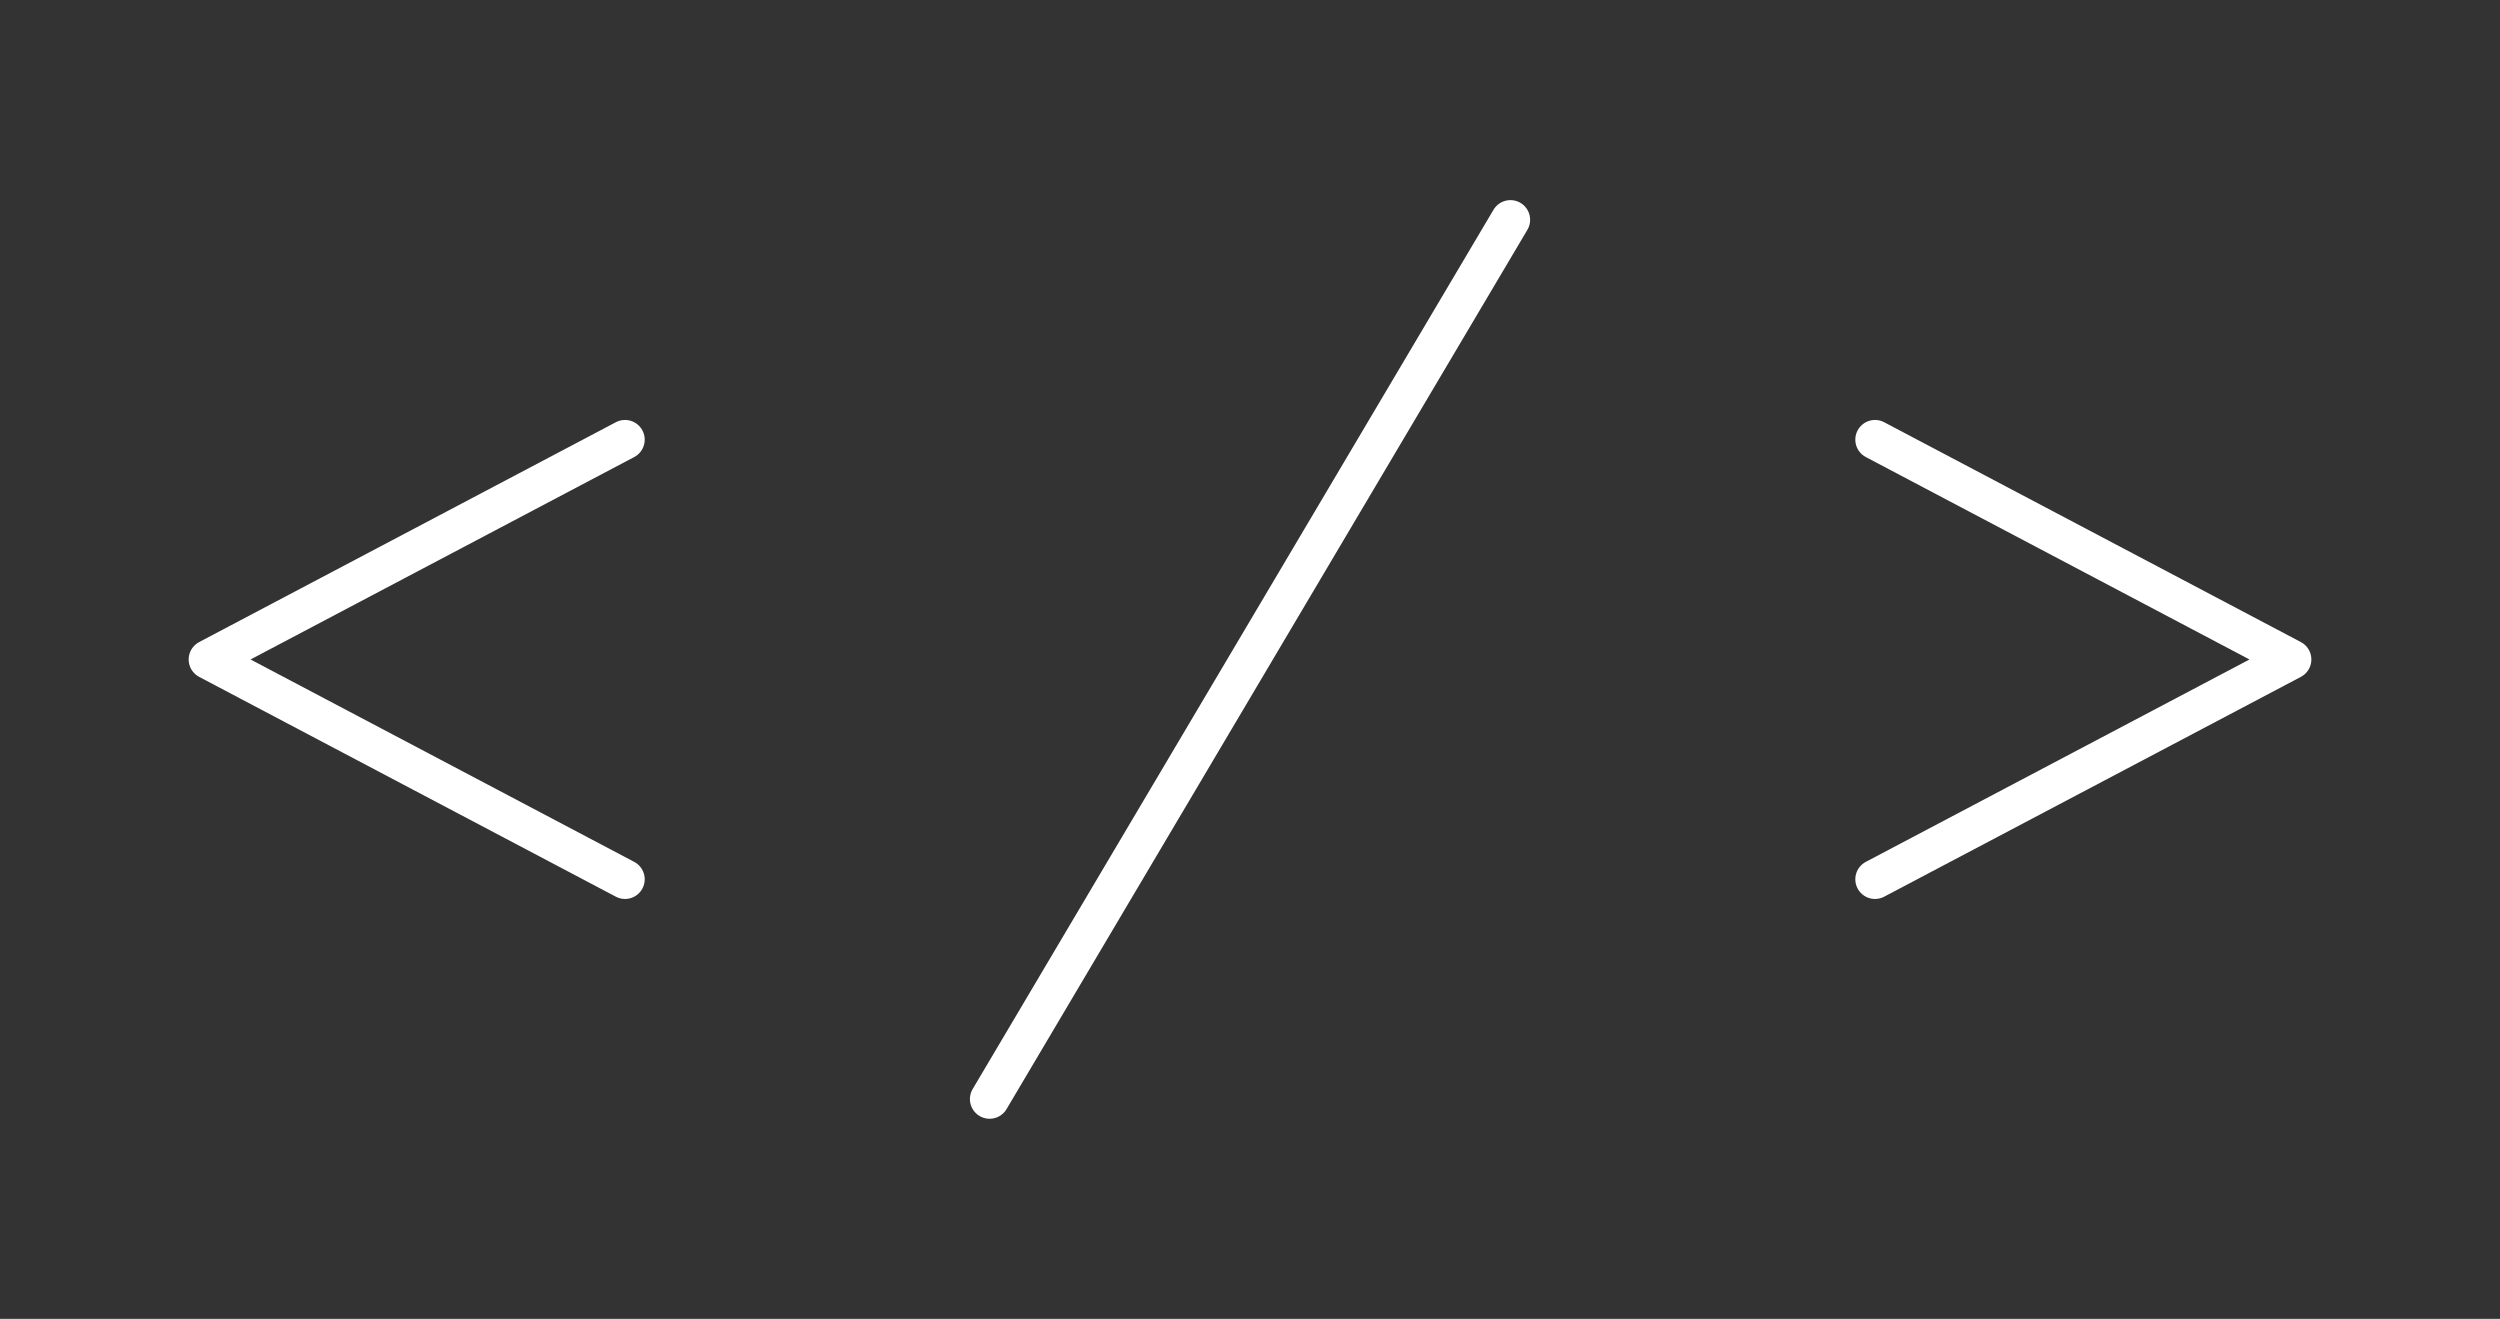 <?xml version="1.0" encoding="UTF-8"?> <svg xmlns="http://www.w3.org/2000/svg" width="127" height="67" viewBox="0 0 127 67" fill="none"><rect x="0" y="0" width="127" height="67" fill="#333333" stroke="none"/><path d="M95.25 44.667L116.417 33.501L95.25 22.334" stroke="white" stroke-width="2" stroke-linecap="round" stroke-linejoin="round"></path><path d="M31.751 22.334L10.584 33.501L31.751 44.667" stroke="white" stroke-width="2" stroke-linecap="round" stroke-linejoin="round"></path><path d="M76.73 11.166L50.272 55.833" stroke="white" stroke-width="2" stroke-linecap="round" stroke-linejoin="round"></path></svg> 